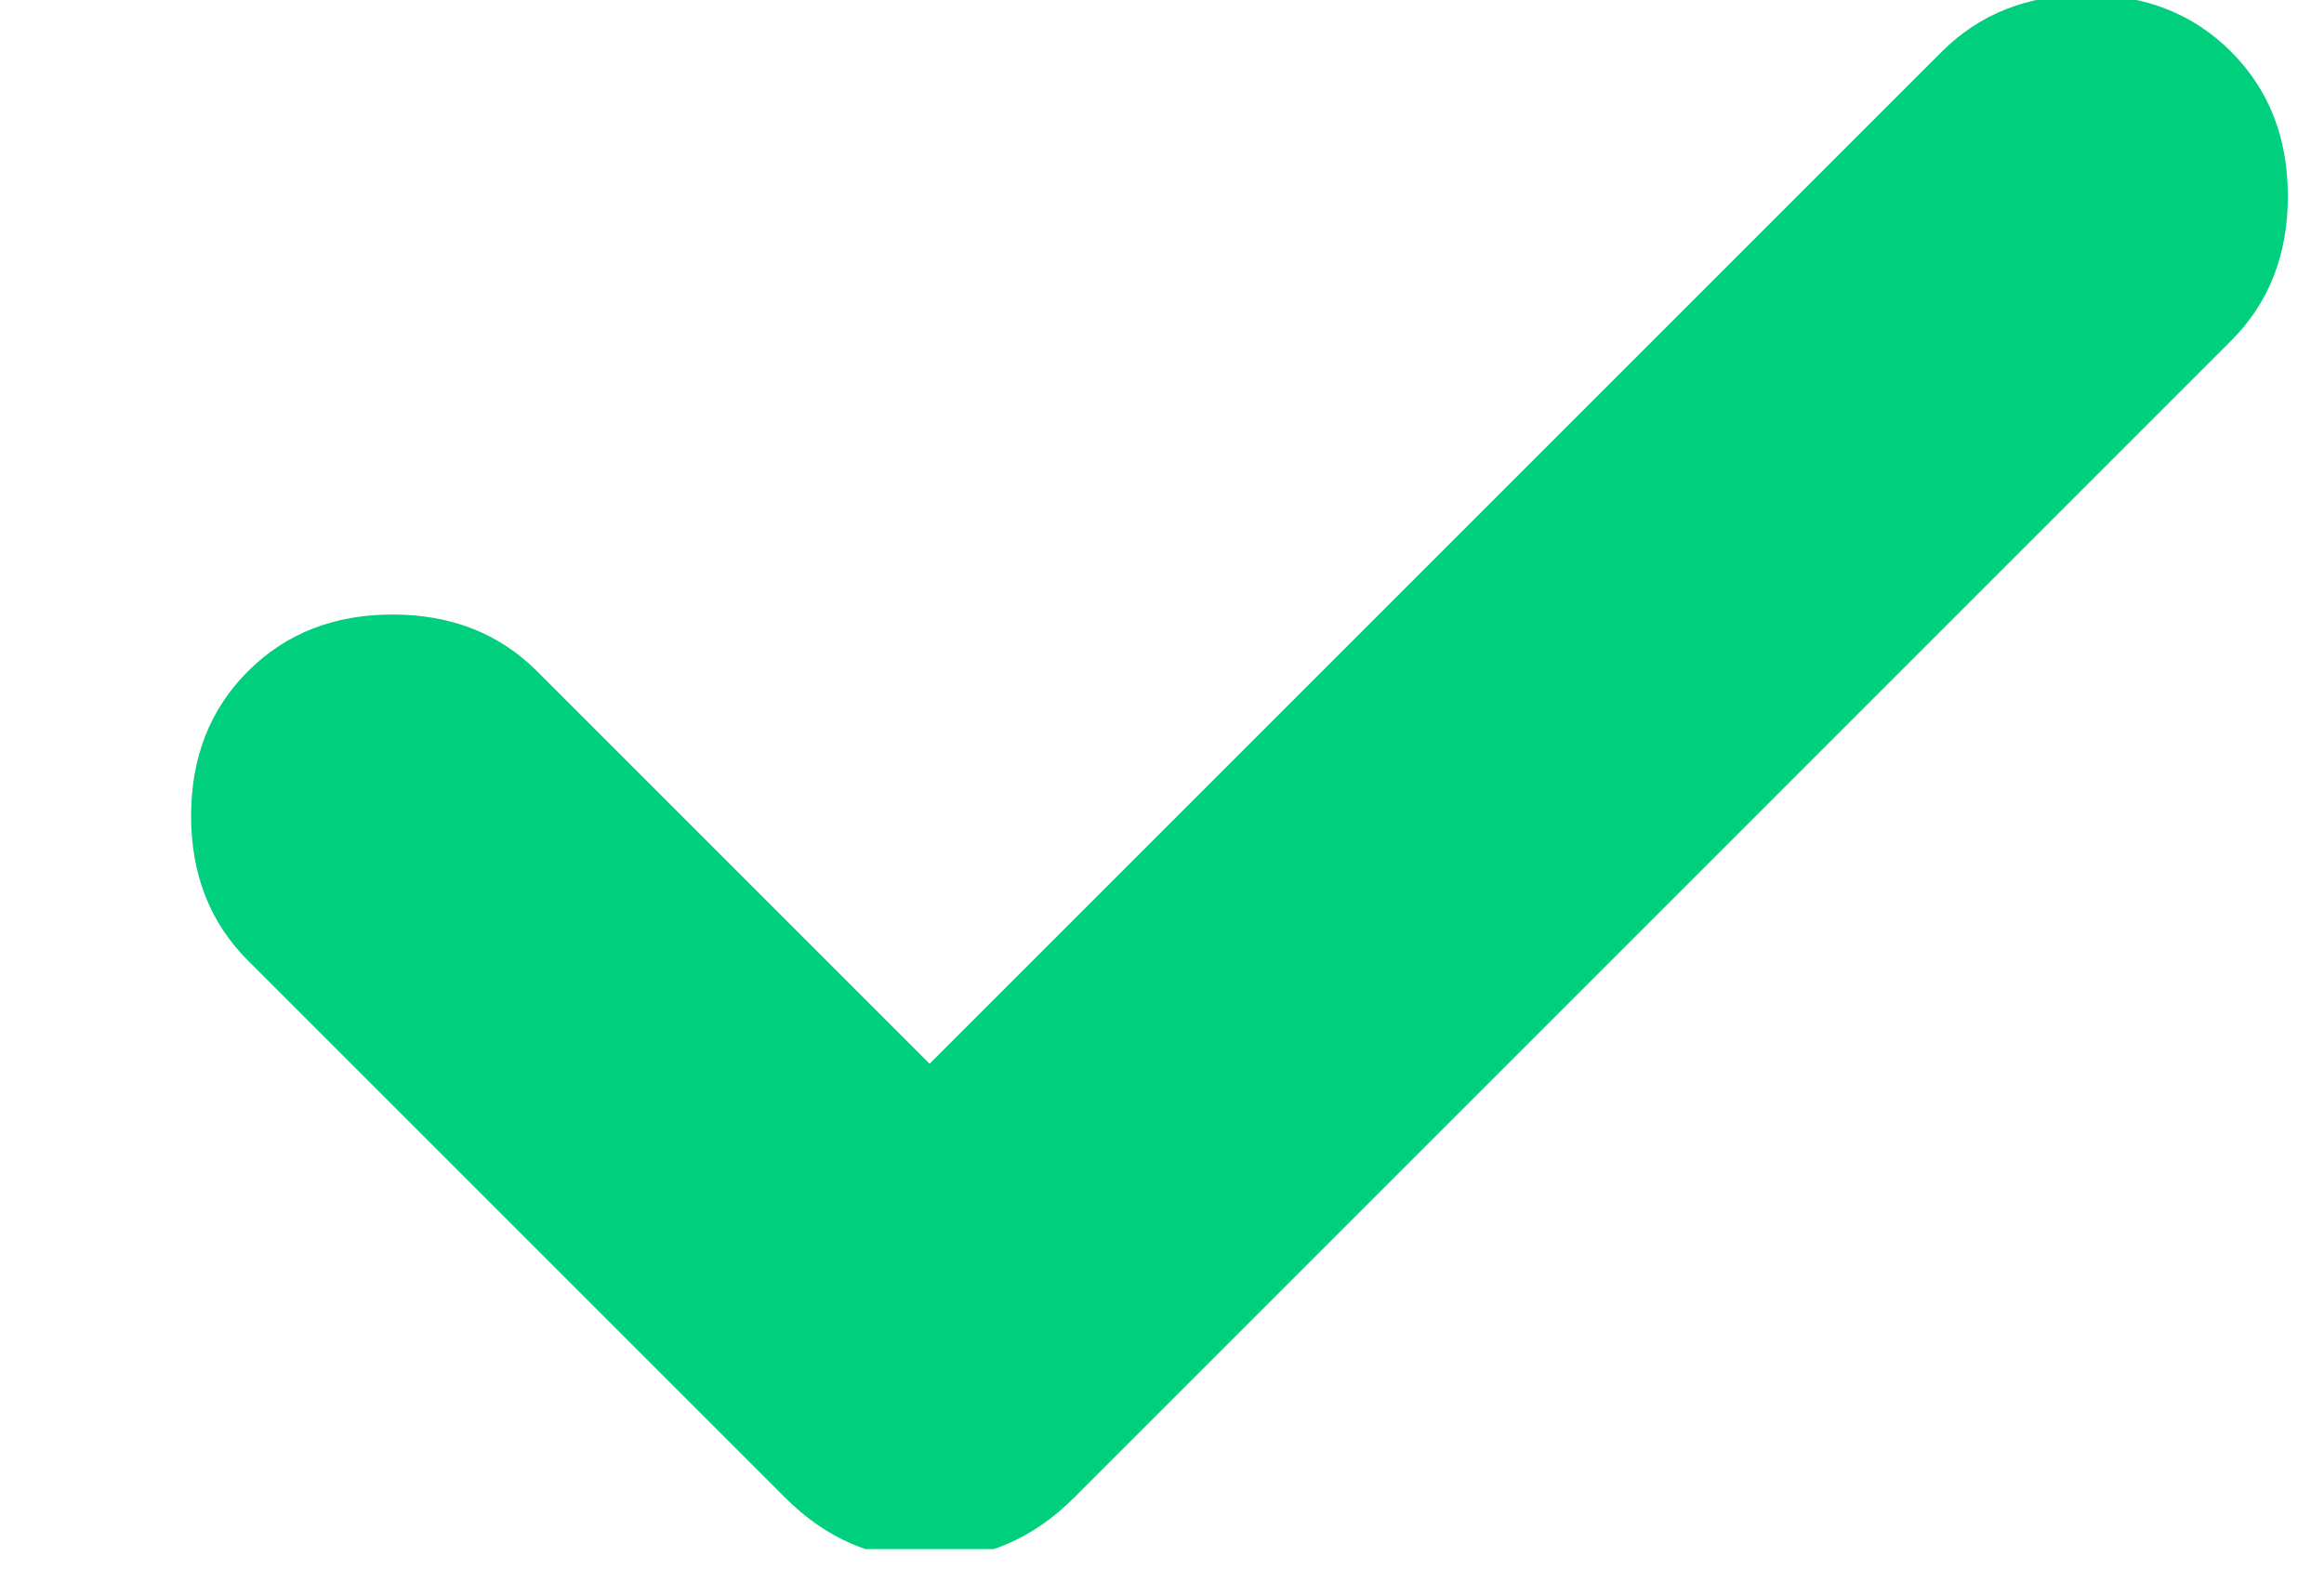 <?xml version="1.0" encoding="UTF-8"?> <svg xmlns="http://www.w3.org/2000/svg" width="80" height="54" viewBox="0 0 80 54" fill="none"> <g clip-path="url(#clip0_45_94)"> <path d="M32 36.622L66.845 1.778C68.148 0.474 69.808 -0.178 71.823 -0.178C73.837 -0.178 75.497 0.474 76.8 1.778C78.104 3.082 78.756 4.741 78.756 6.756C78.756 8.77 78.104 10.43 76.8 11.733L36.978 51.556C35.556 52.978 33.897 53.689 32 53.689C30.104 53.689 28.445 52.978 27.023 51.556L8.534 33.067C7.23 31.763 6.578 30.104 6.578 28.089C6.578 26.074 7.23 24.415 8.534 23.111C9.837 21.807 11.497 21.156 13.511 21.156C15.526 21.156 17.186 21.807 18.489 23.111L32 36.622Z" fill="#00D07D"></path> </g> <defs> <clipPath id="clip0_45_94"> <rect width="20" height="13.333" fill="white" transform="scale(4)"></rect> </clipPath> </defs> </svg> 